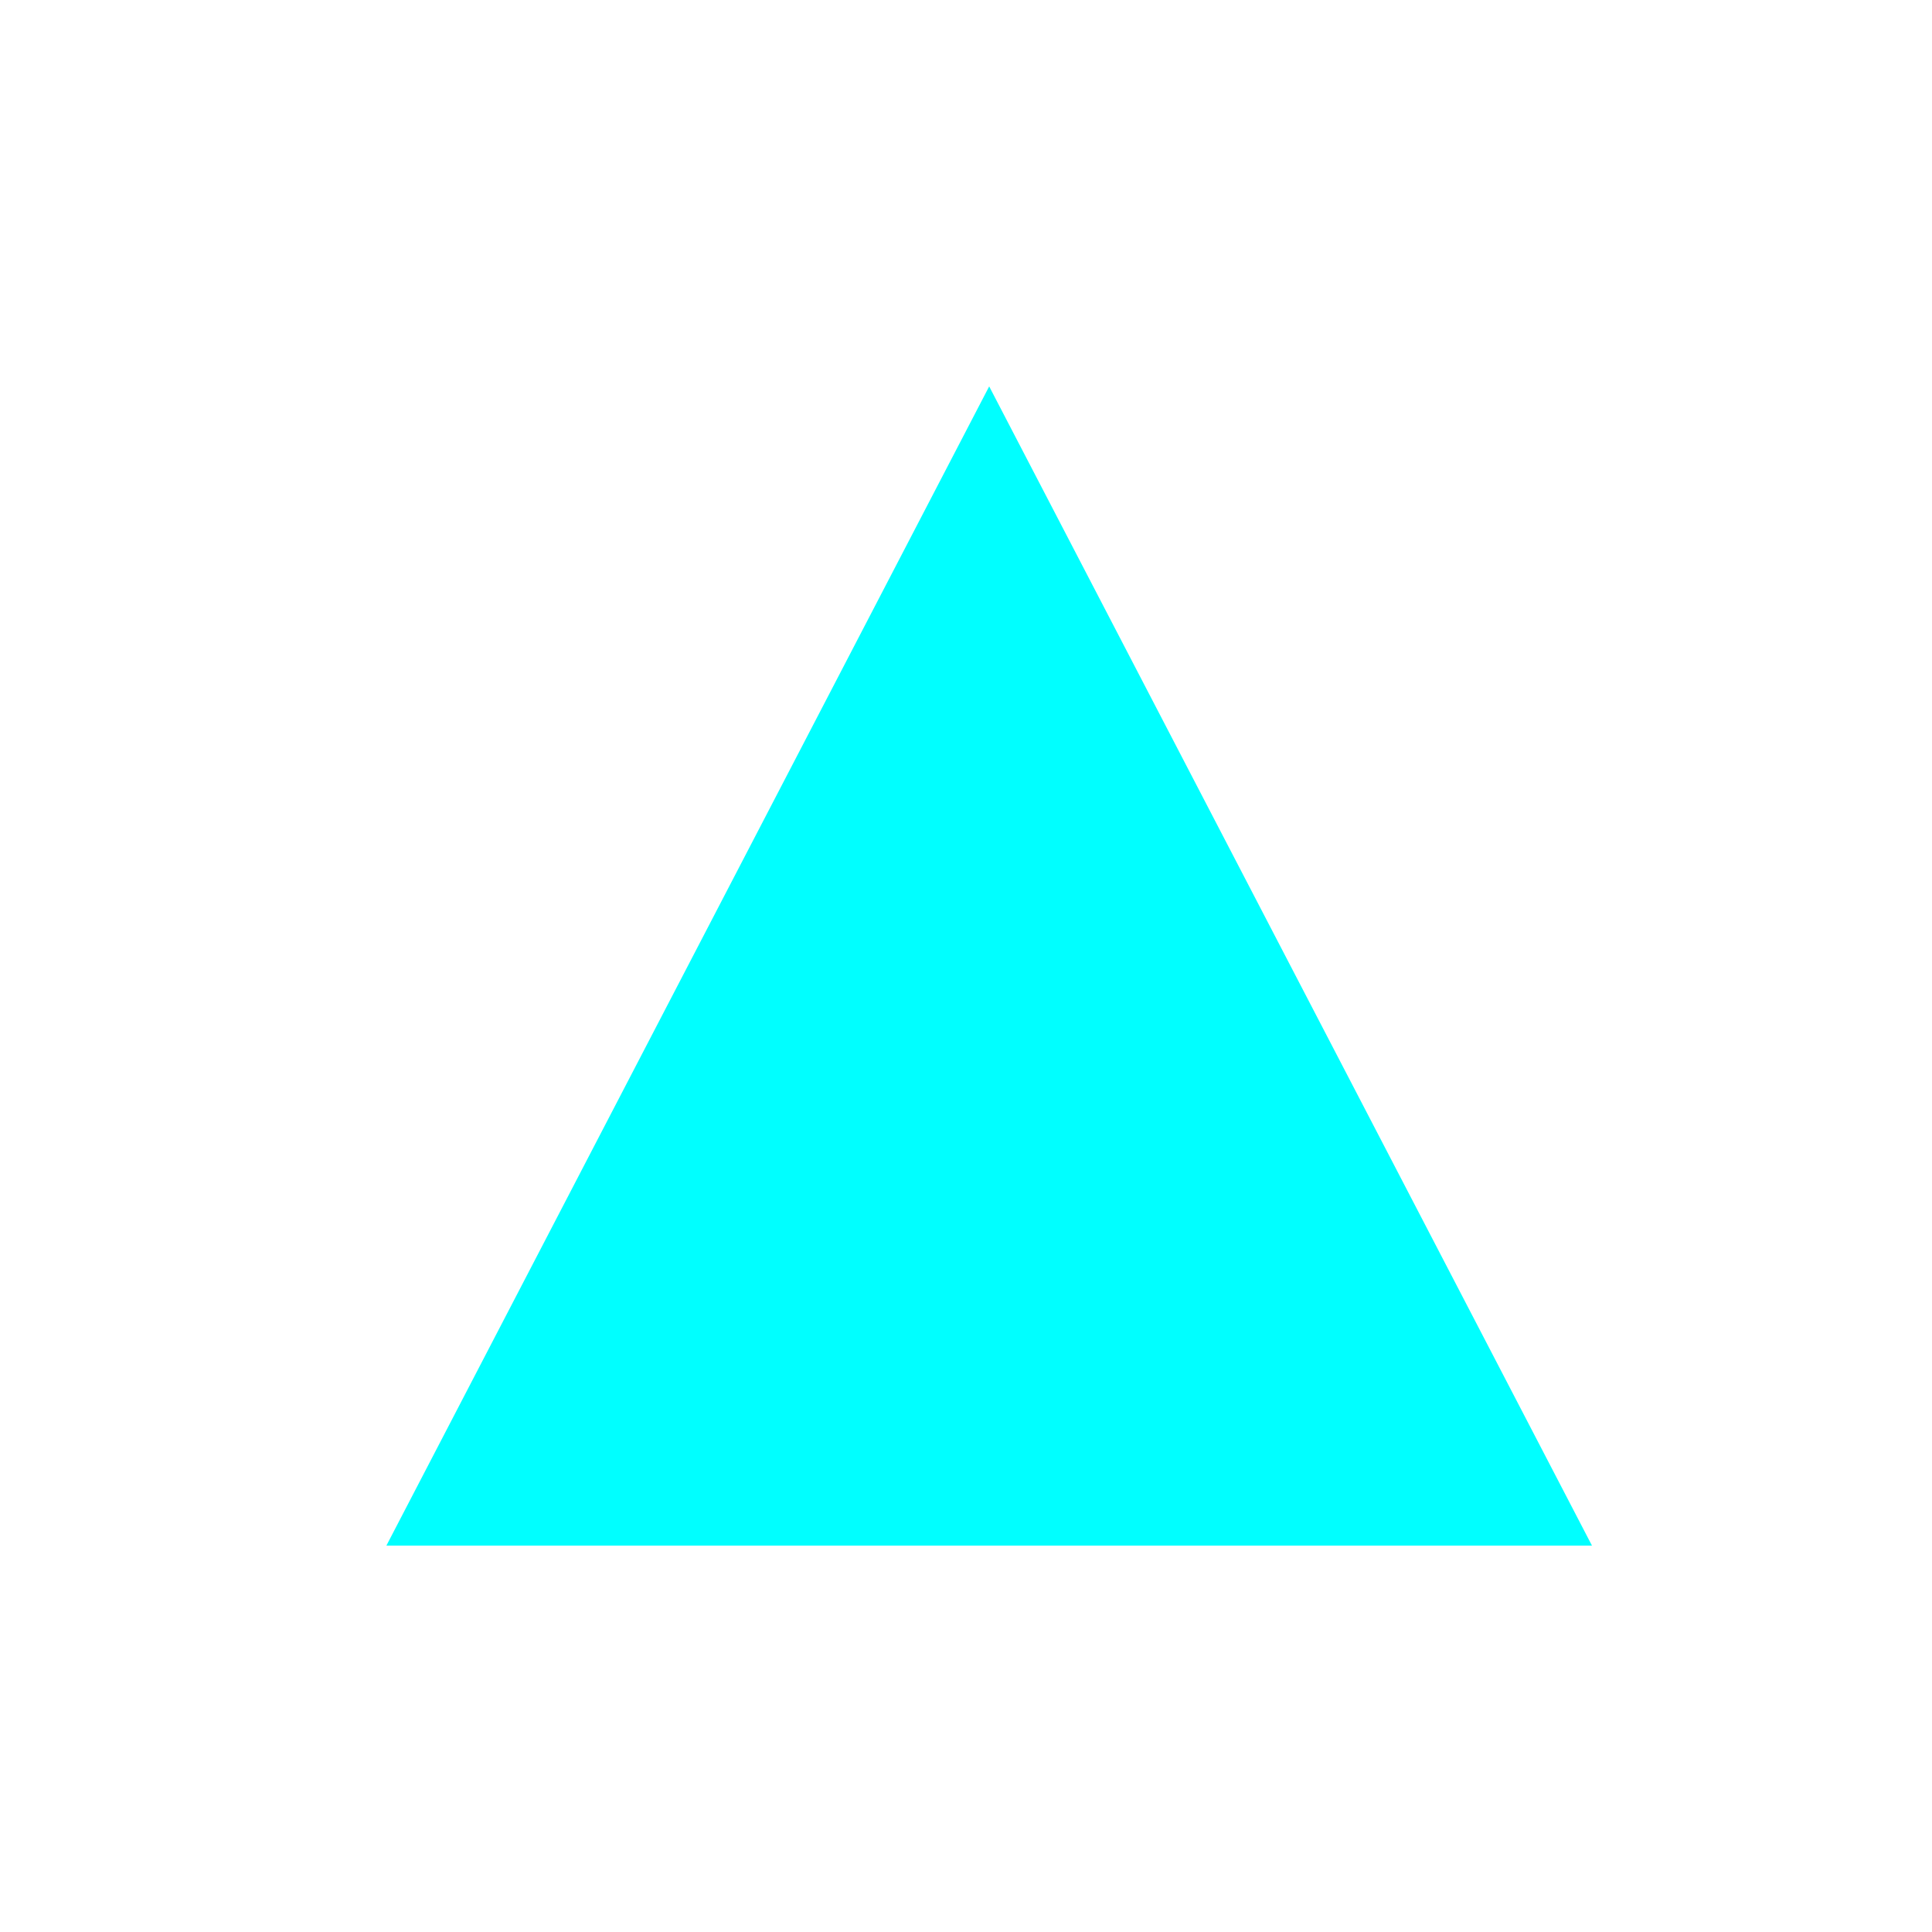 <!--

Generated by DrawGPT.
Free, open source, AI generated images in SVG, PNG, and HTML Canvas format.
https://drawgpt.ai

Created: 2023-11-16T21:02:05.286Z
Link: https://drawgpt.ai/prompt/122043/

-->
<svg xmlns="http://www.w3.org/2000/svg" xmlns:xlink="http://www.w3.org/1999/xlink" width="500" height="500"><defs/><g><rect fill="#FFFFFF" stroke="none" x="0" y="0" width="512" height="512"/><path fill="#00FFFF" stroke="none" paint-order="stroke fill markers" d=" M 256 100 L 100 400 L 412 400 Z"/><path fill="none" stroke="none"/></g></svg>